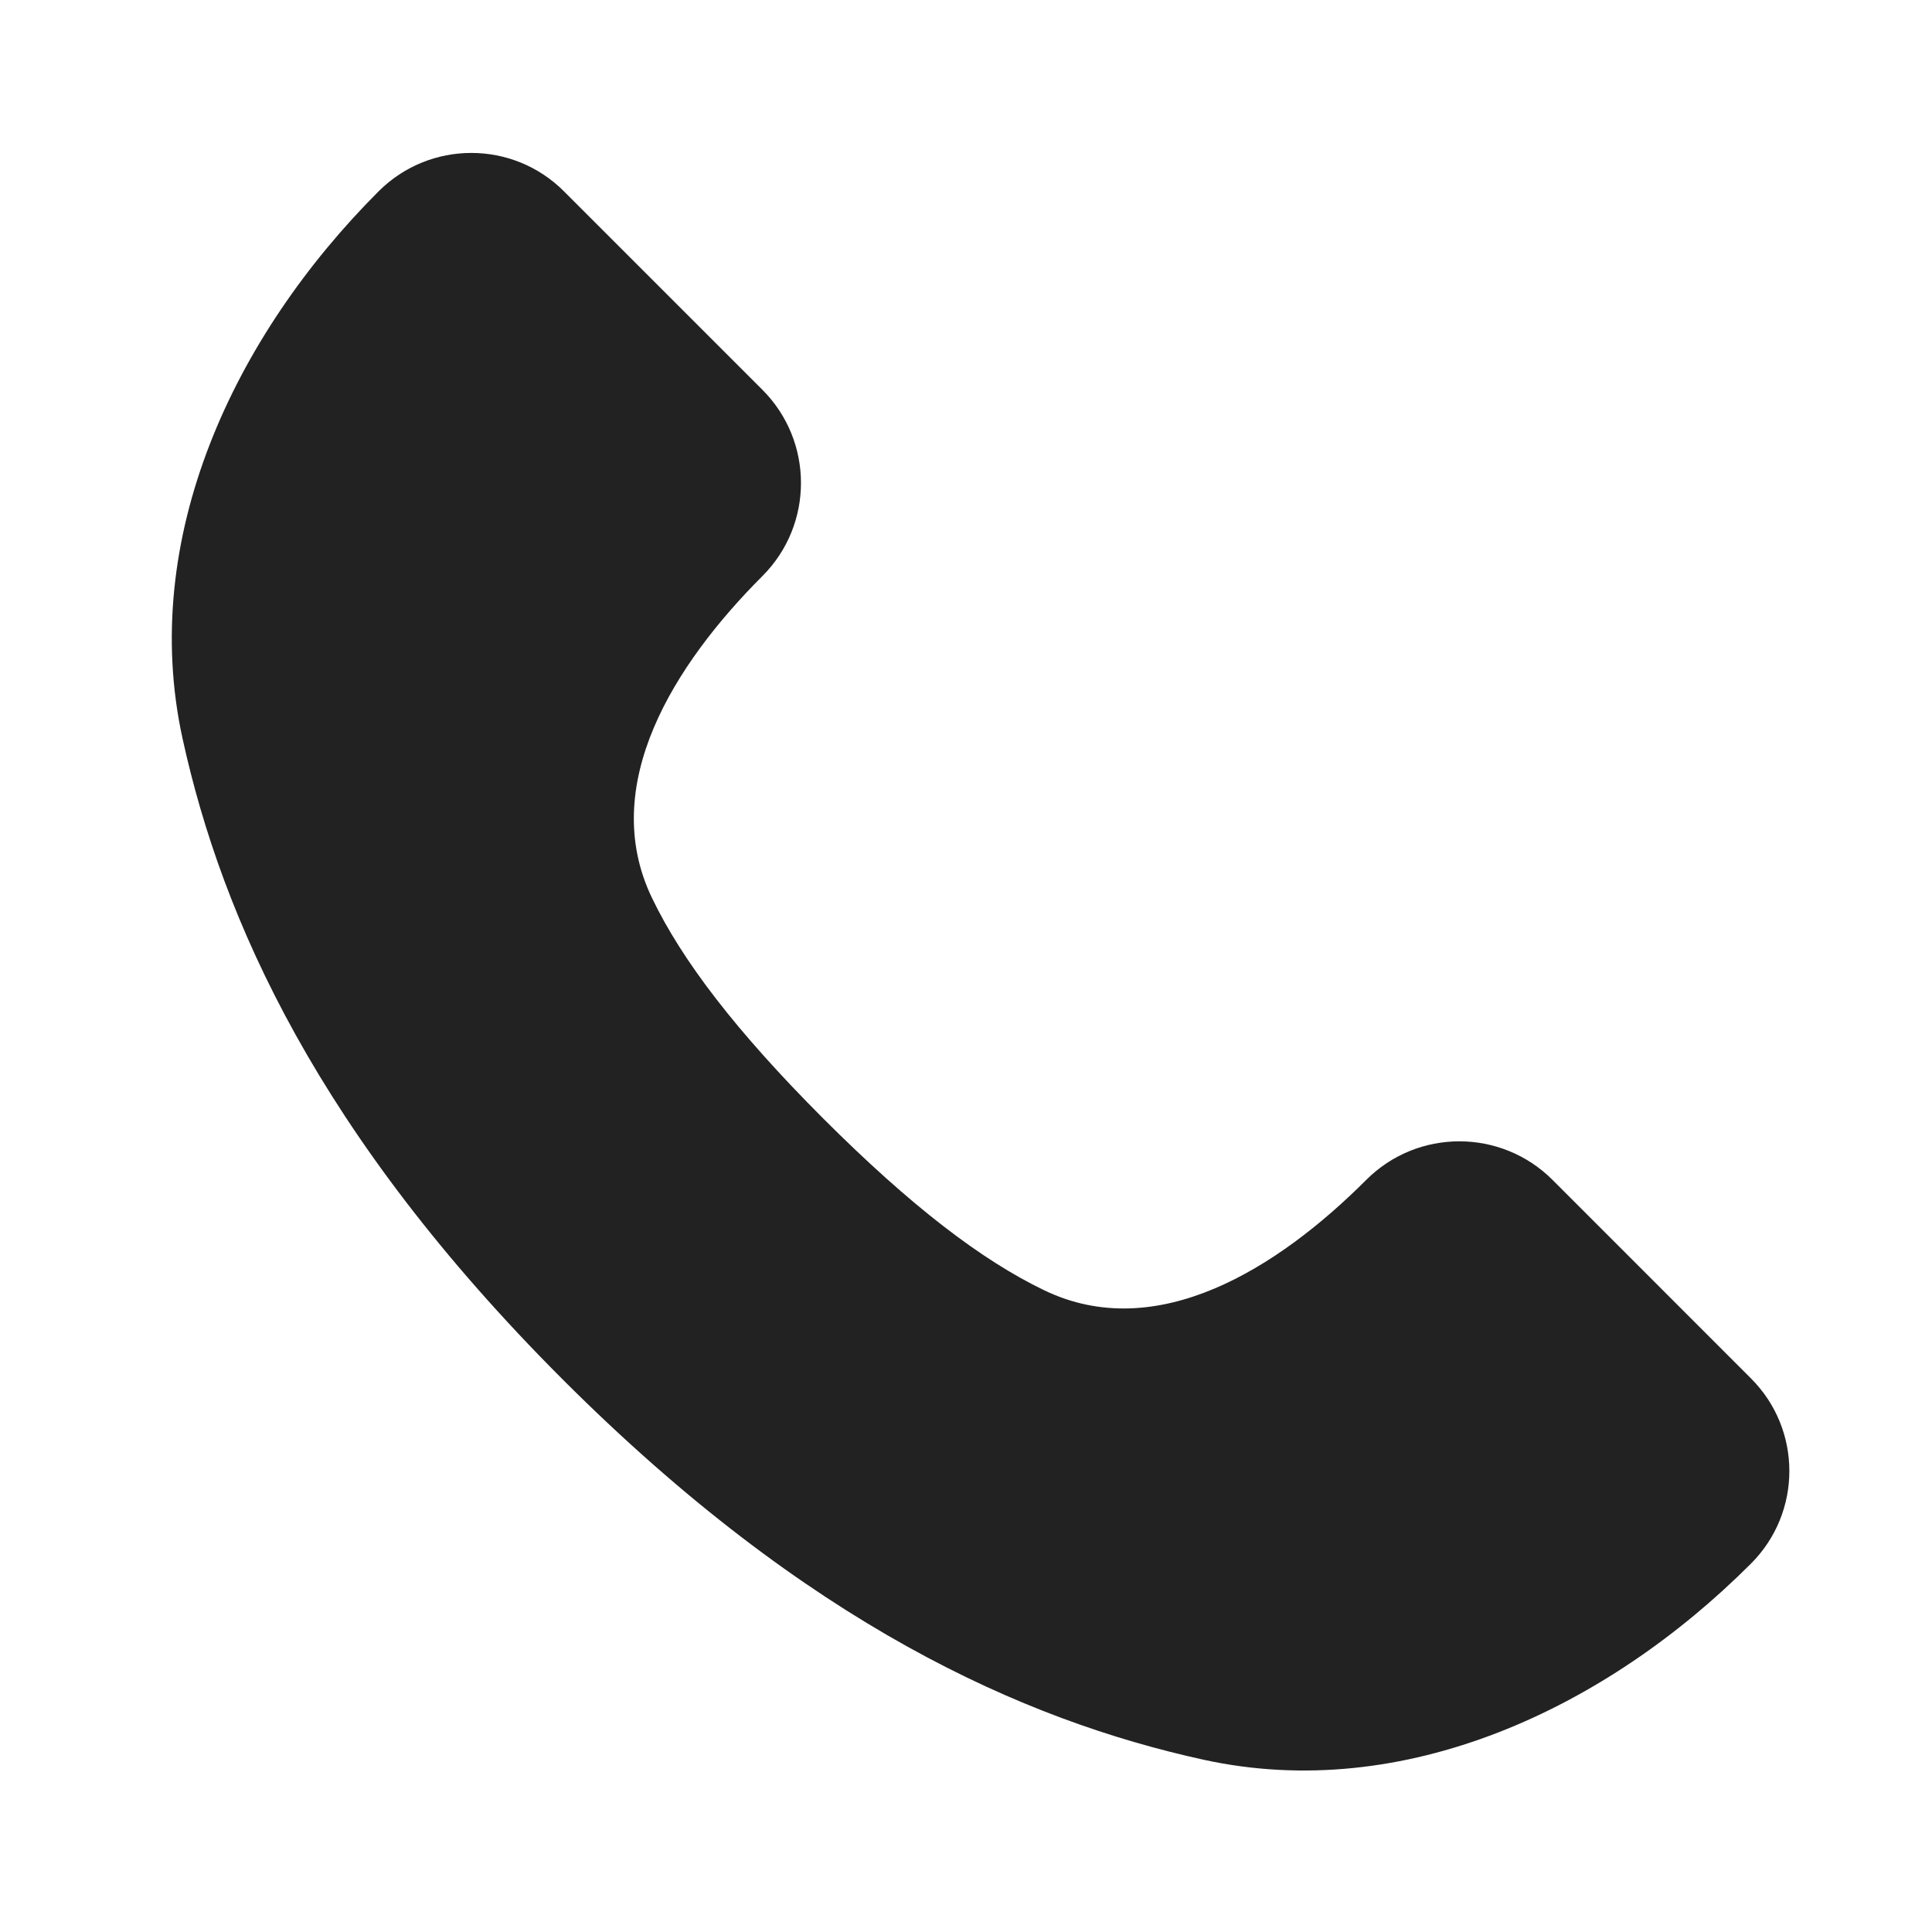 <svg width="24" height="24" viewBox="0 0 24 24" fill="none" xmlns="http://www.w3.org/2000/svg">
<path d="M2.268 9.176C2.76 11.421 3.953 14.098 6.991 17.137C10.03 20.175 12.707 21.368 14.951 21.86C17.441 22.405 19.95 21.226 21.751 19.424C22.387 18.788 22.387 17.758 21.751 17.123L19.287 14.658C18.647 14.018 17.61 14.018 16.971 14.658C15.873 15.756 14.373 16.702 12.973 16.029C12.197 15.656 11.318 14.985 10.23 13.898C9.143 12.81 8.472 11.931 8.099 11.154C7.426 9.755 8.373 8.255 9.47 7.157C10.11 6.518 10.11 5.481 9.47 4.841L7.005 2.376C6.37 1.741 5.34 1.741 4.704 2.376C2.903 4.178 1.723 6.687 2.268 9.176Z" fill="#222222"/>
</svg>

